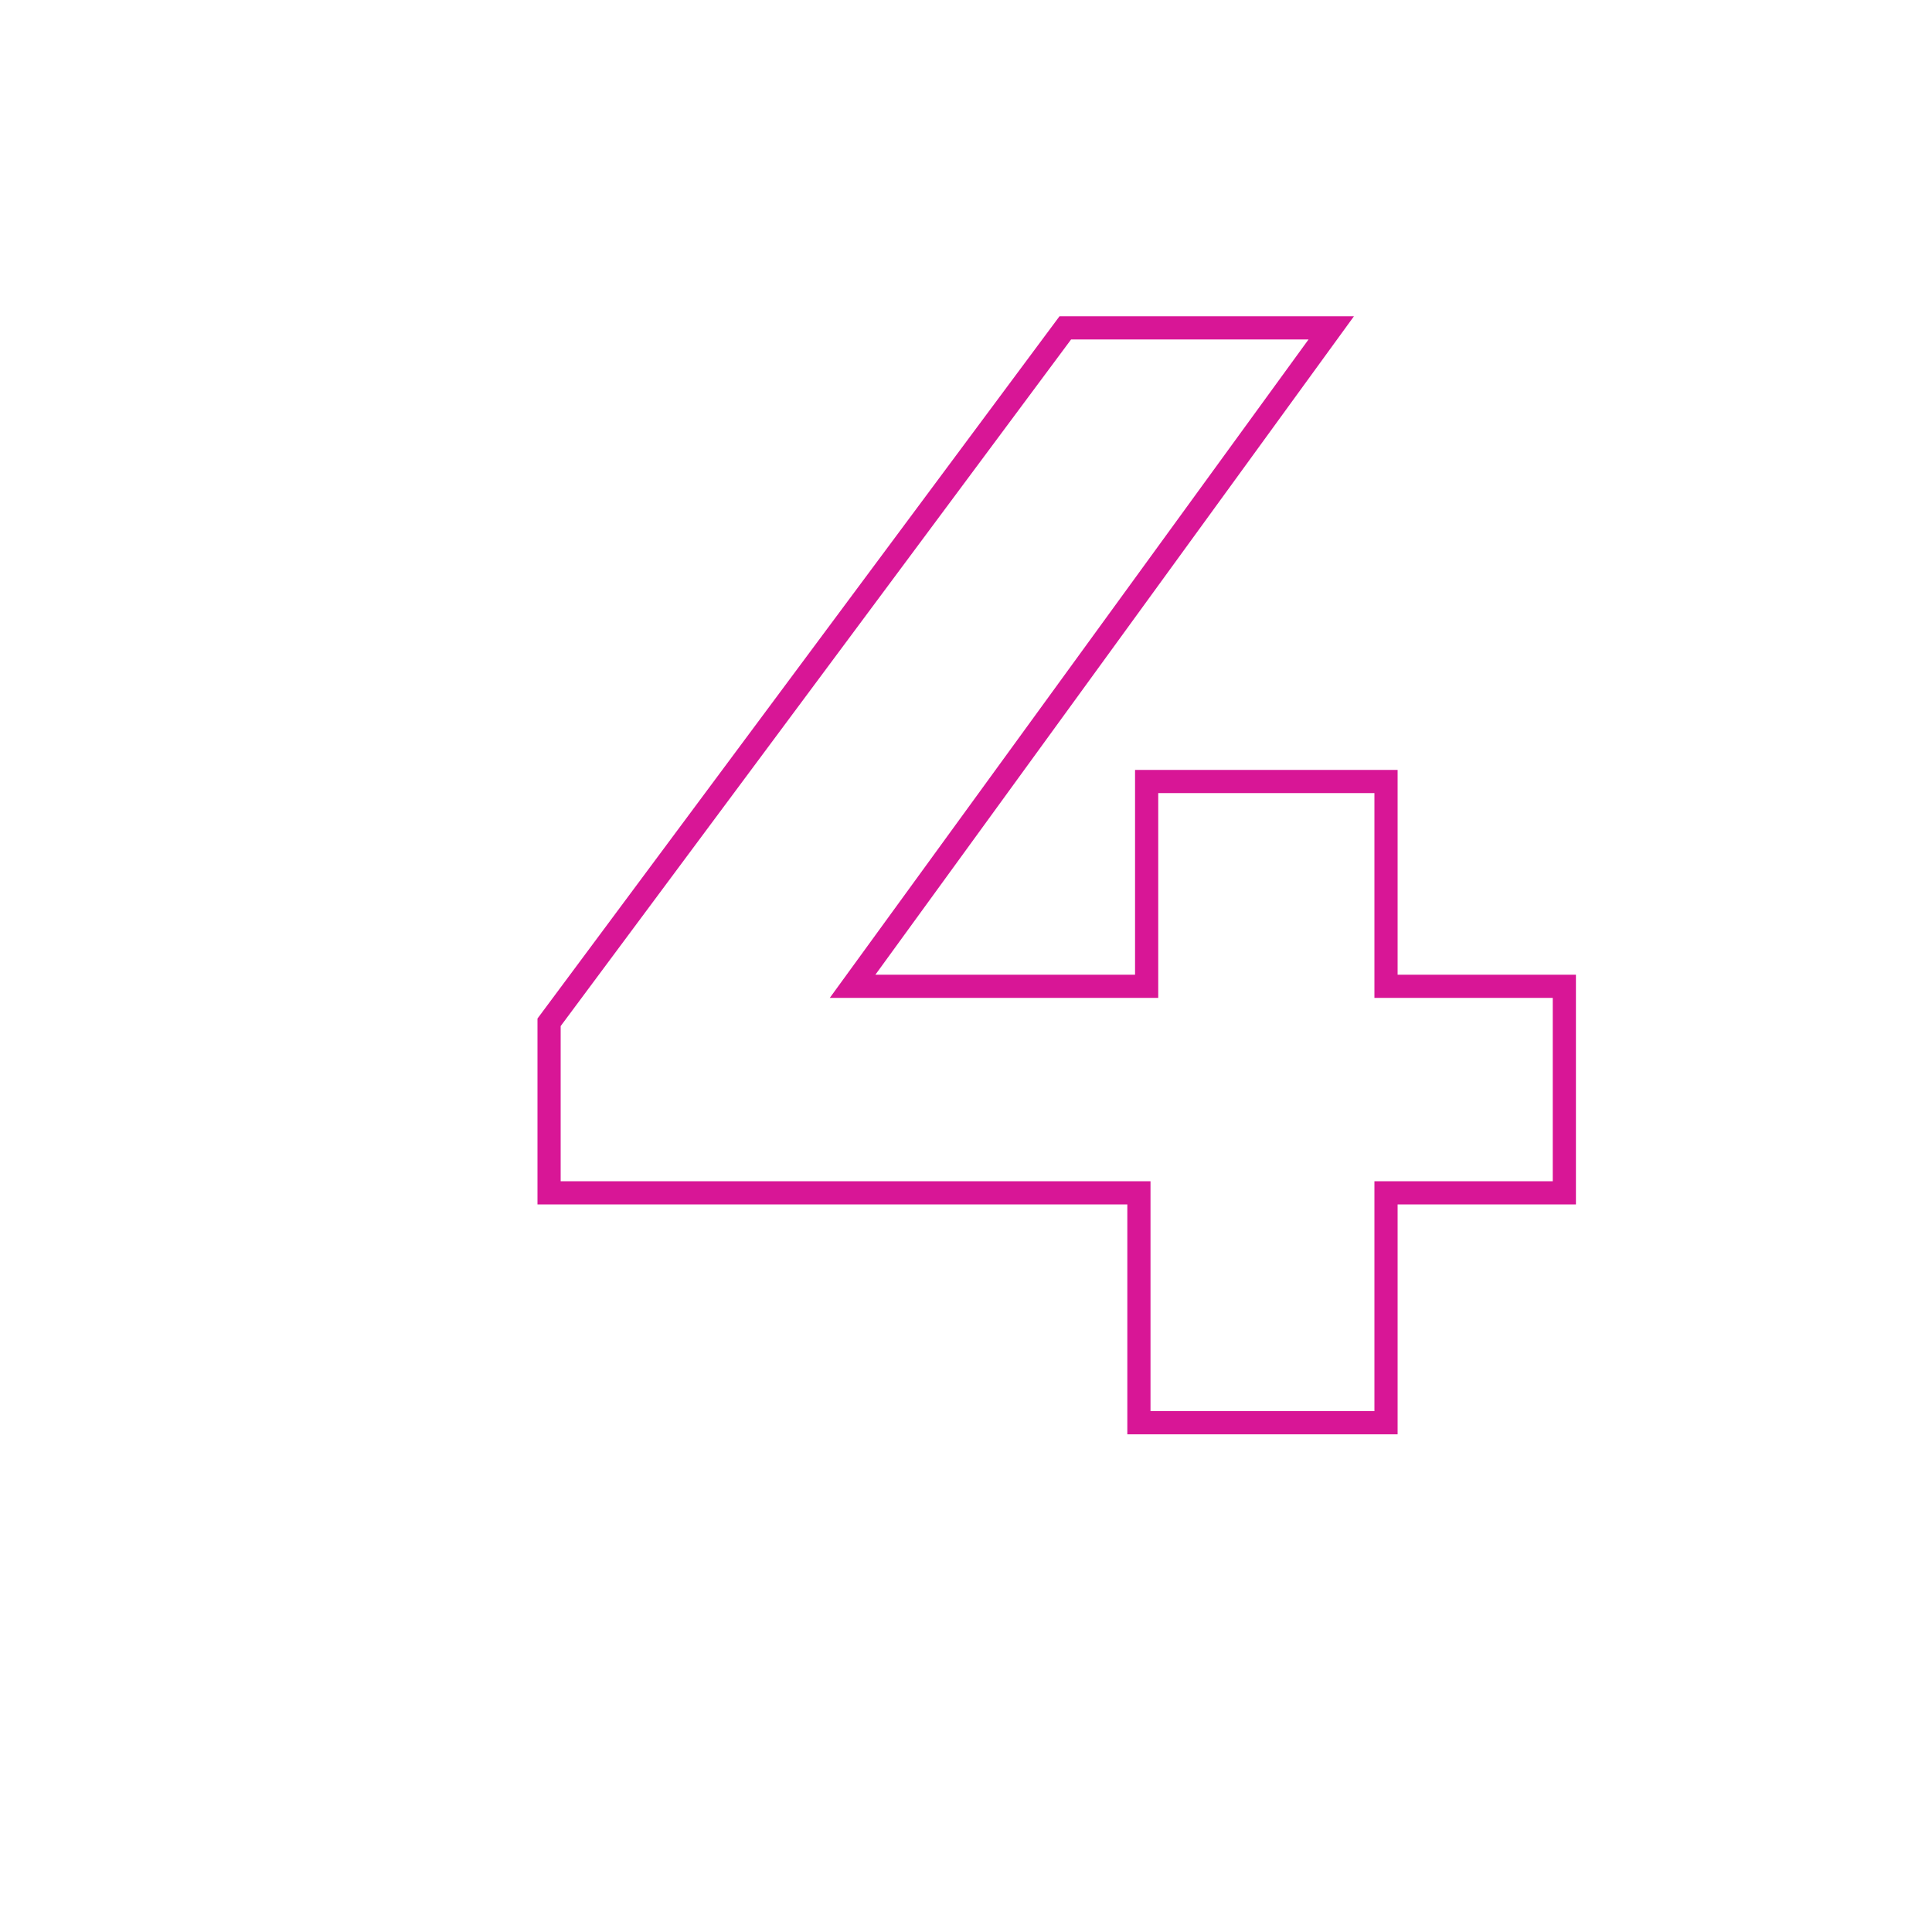 <?xml version="1.0" encoding="UTF-8"?> <svg xmlns="http://www.w3.org/2000/svg" id="Слой_1" data-name="Слой 1" viewBox="0 0 1000 1000"> <defs> <style>.cls-1{fill:#d81696;}</style> </defs> <title>4</title> <path class="cls-1" d="M723.4,742.4H583.5v-119H278.2V527.2L548.4,163.7H700.8L453.1,504.5H587.5v-106H723.4v106h92.3V623.4H723.4Zm-127.9-12H711.4v-119h92.3V516.5H711.4v-106H599.5v106h-170L677.3,175.7H554.4L290.2,531.1v80.3H595.5Z"></path> </svg> 
